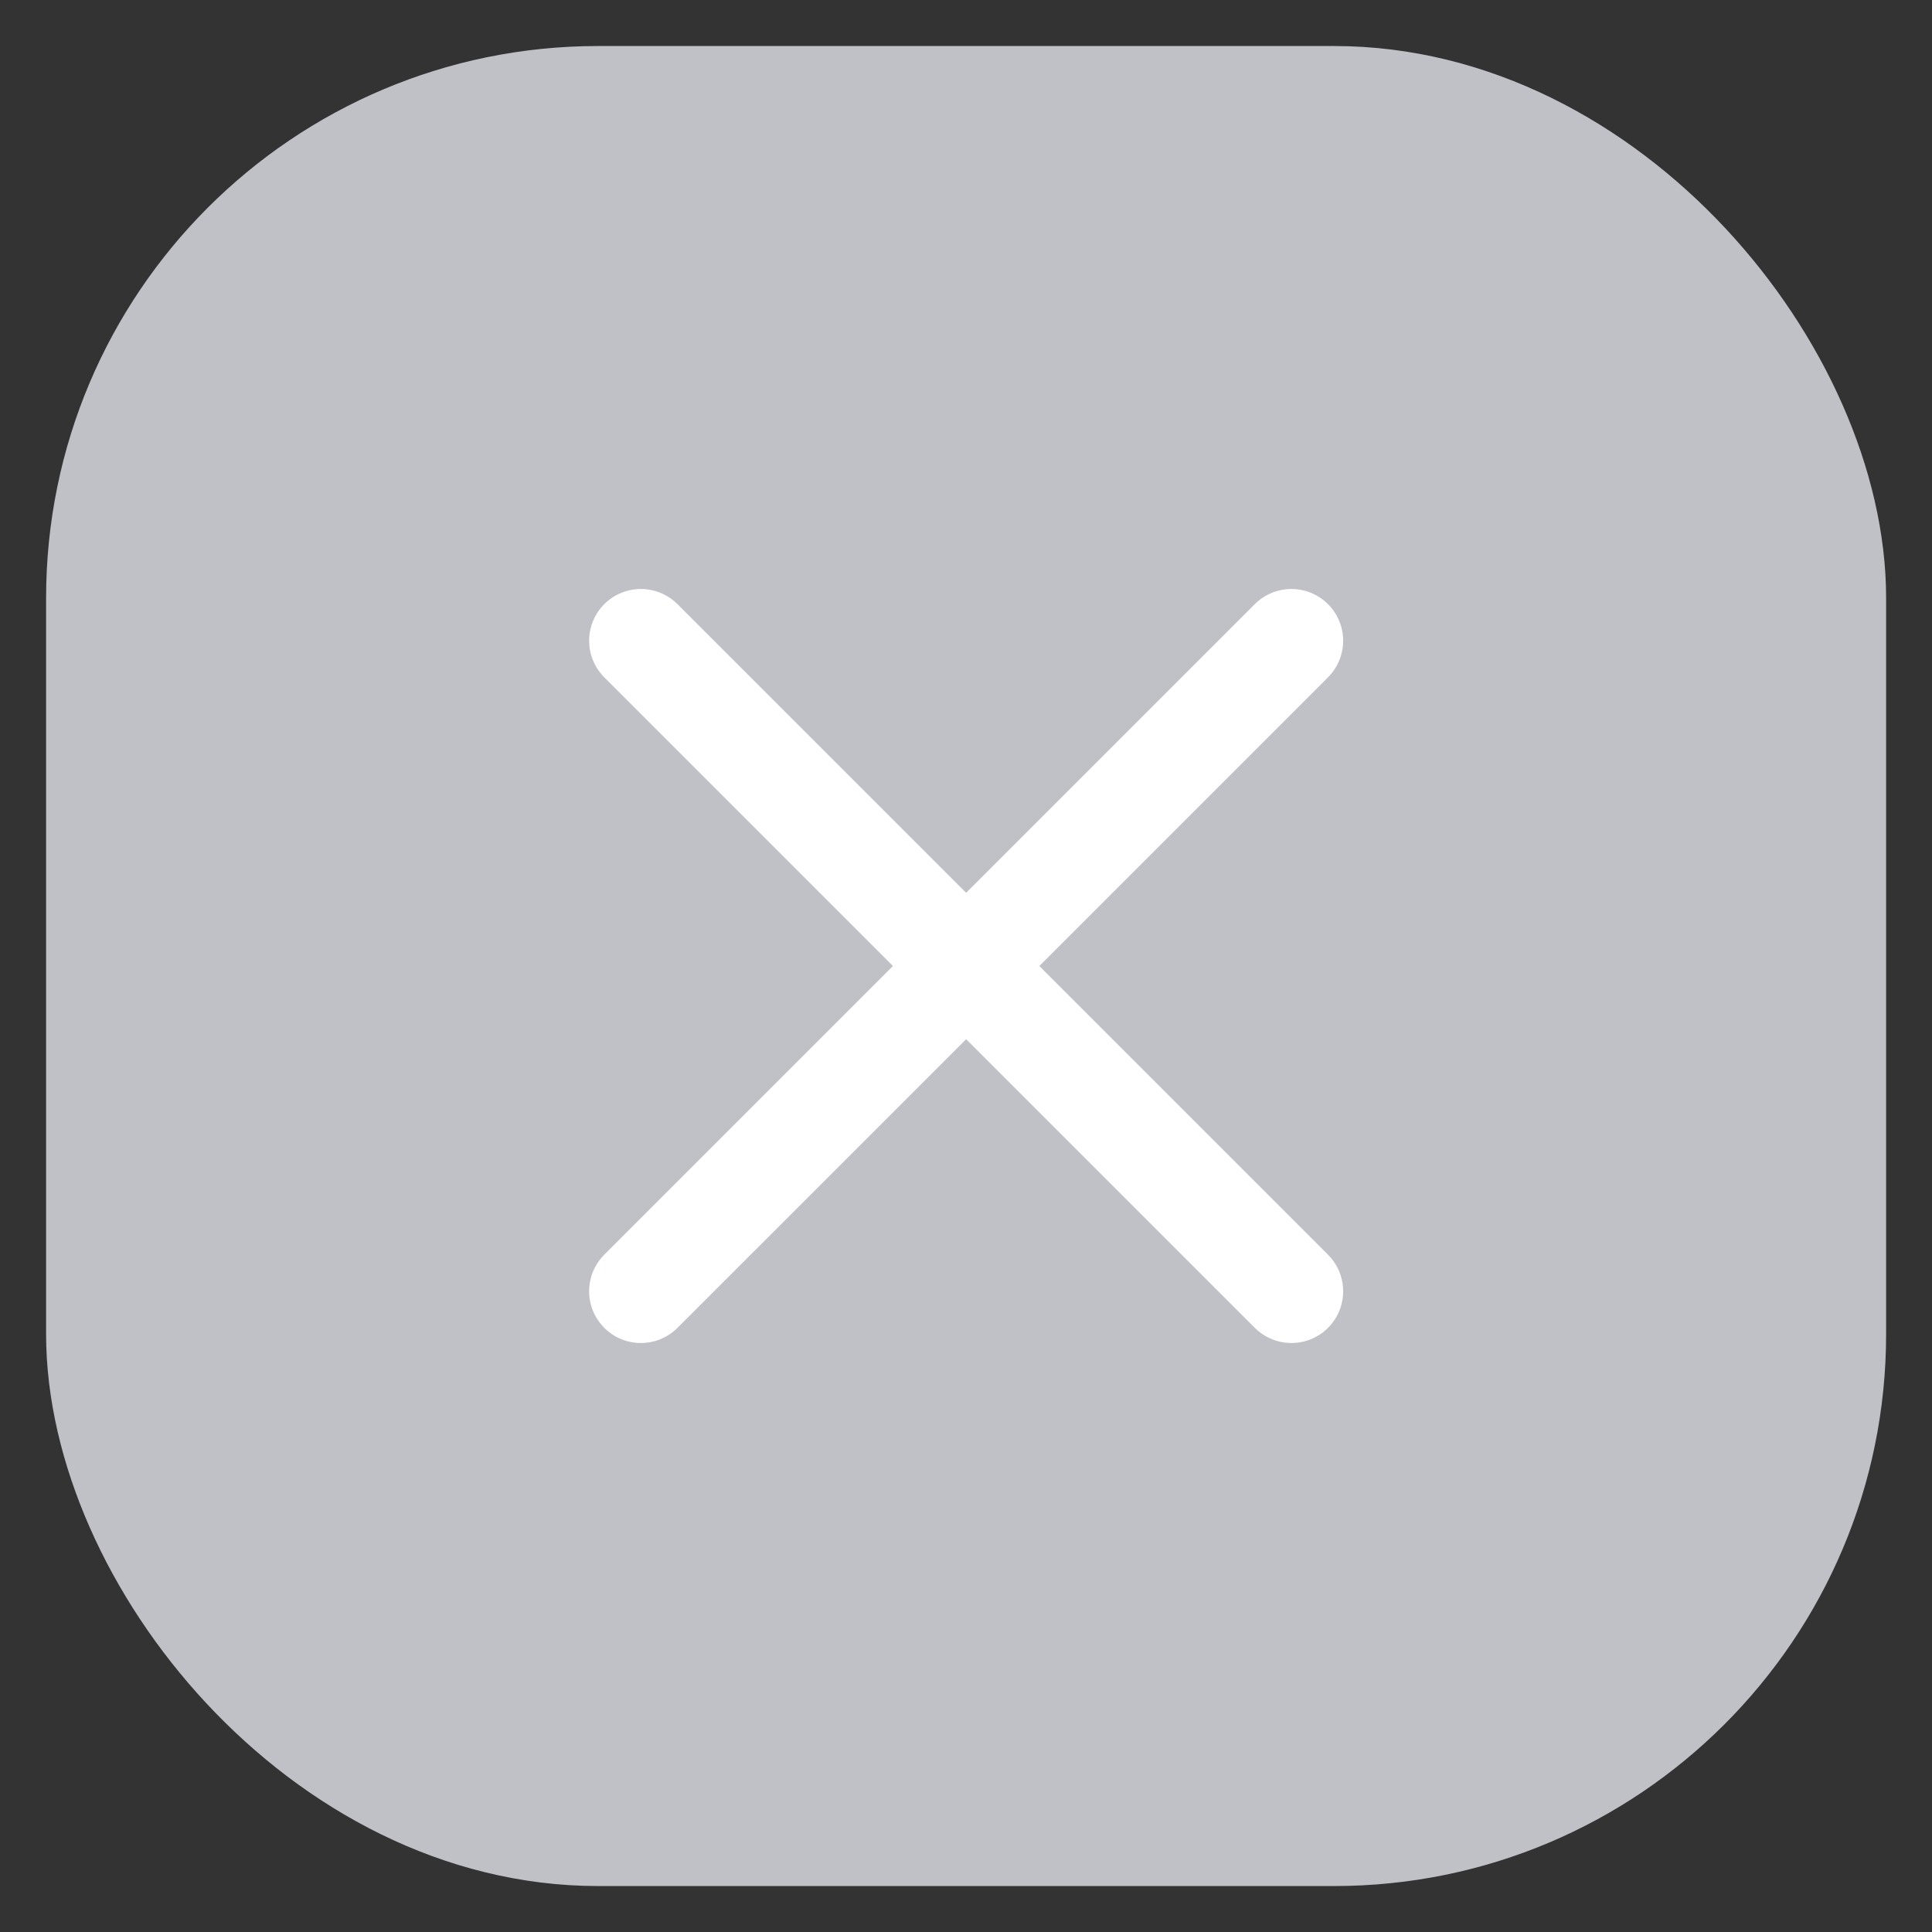 <svg width="28" height="28" fill="none" xmlns="http://www.w3.org/2000/svg"><rect width="100%" height="100%" fill="#333333" stroke="none"/><g stroke-width="1.5"><rect x="1.418" y="1.417" width="25.167" height="25.167" rx="7.25" fill="#BFC1C7" stroke="#BFC1C7"/><path d="M9.288 9.286l9.428 9.428m-9.428 0l9.428-9.428" stroke="#fff" stroke-linecap="round" stroke-linejoin="round"/></g></svg>